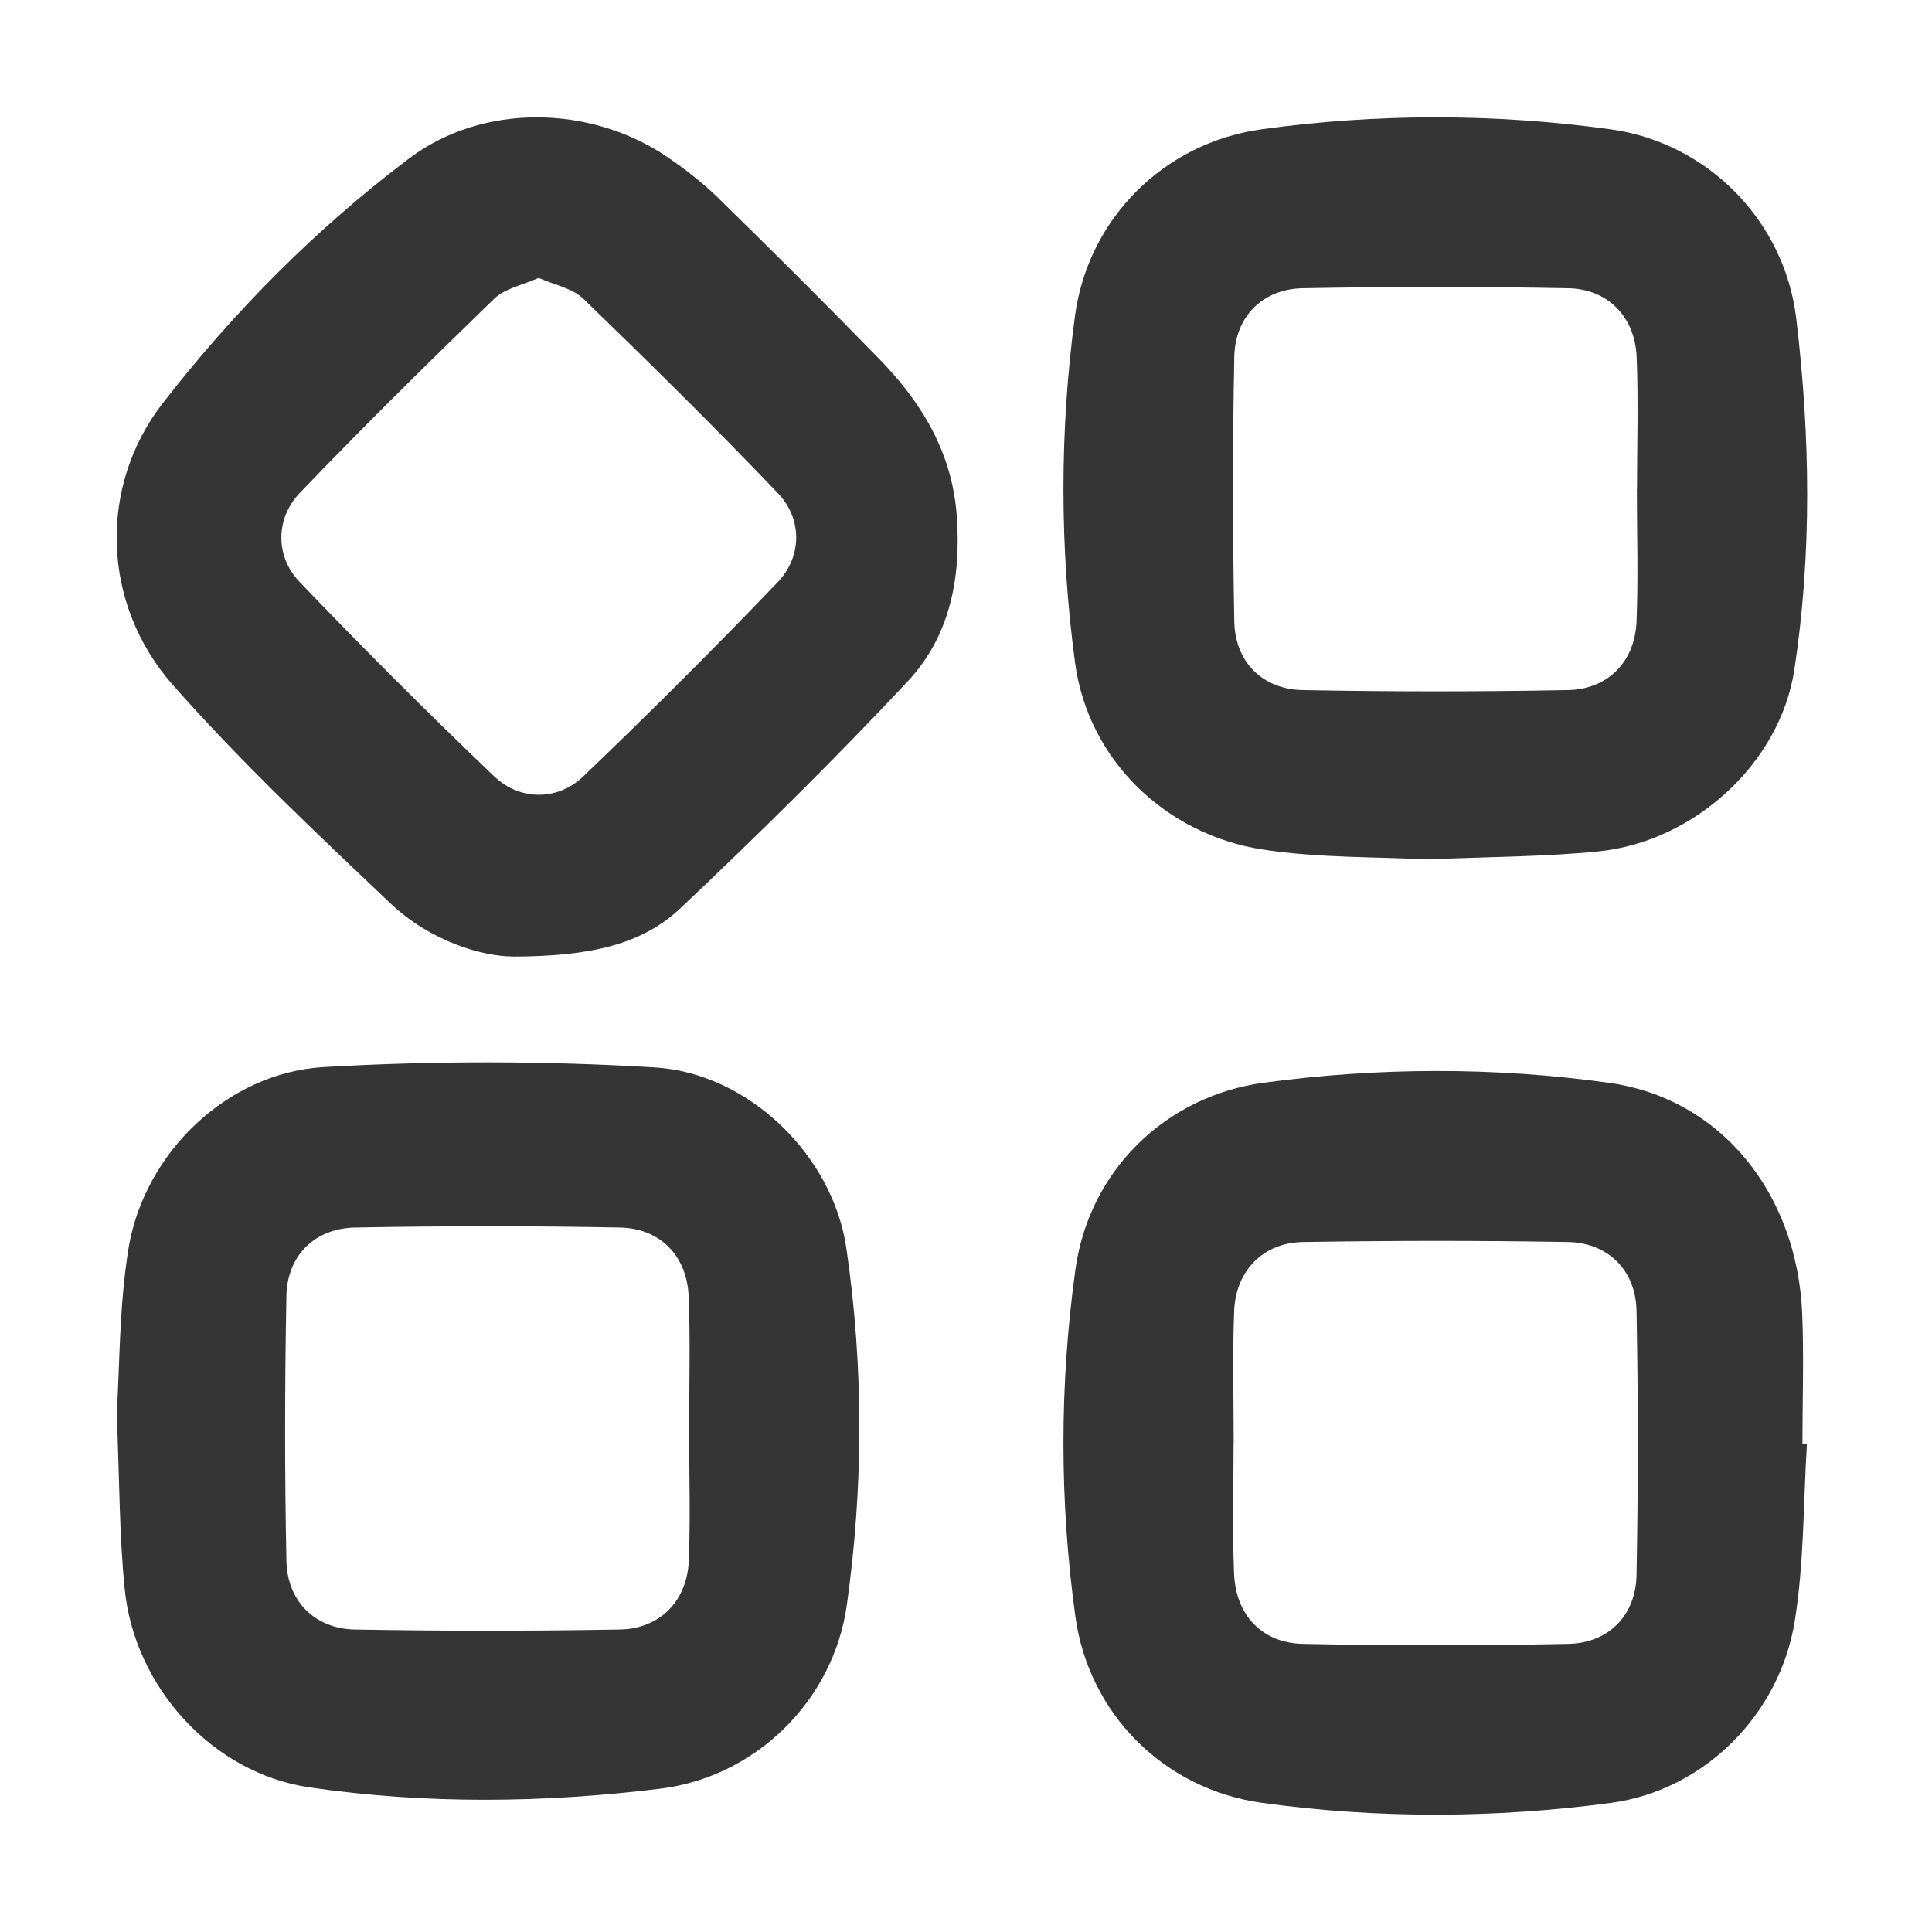 <svg width="16" height="16" viewBox="0 0 16 16" fill="none" xmlns="http://www.w3.org/2000/svg">
<path d="M4.249 7.921C4.001 7.922 3.568 7.799 3.233 7.481C2.615 6.895 1.992 6.308 1.43 5.671C0.841 5.003 0.812 4.03 1.348 3.339C1.938 2.579 2.618 1.893 3.387 1.313C4 0.85 4.896 0.869 5.532 1.304C5.678 1.404 5.819 1.514 5.946 1.637C6.395 2.077 6.842 2.521 7.281 2.972C7.632 3.332 7.883 3.744 7.923 4.264C7.962 4.777 7.87 5.265 7.519 5.641C6.914 6.287 6.282 6.91 5.639 7.518C5.321 7.819 4.901 7.92 4.248 7.922L4.249 7.921ZM4.46 2.302C4.325 2.362 4.182 2.388 4.095 2.472C3.55 3 3.008 3.534 2.483 4.082C2.28 4.294 2.279 4.608 2.48 4.818C3.005 5.367 3.543 5.904 4.092 6.429C4.303 6.631 4.616 6.634 4.828 6.432C5.377 5.907 5.915 5.37 6.441 4.821C6.644 4.609 6.645 4.296 6.443 4.085C5.918 3.536 5.377 3.002 4.831 2.474C4.741 2.387 4.592 2.36 4.46 2.301V2.302Z" fill="#353535"/>
<path d="M0.966 11.717C0.992 11.329 0.985 10.828 1.064 10.34C1.194 9.548 1.883 8.883 2.682 8.837C3.593 8.784 4.512 8.785 5.423 8.84C6.195 8.886 6.896 9.564 7.009 10.336C7.153 11.318 7.151 12.312 7.013 13.293C6.902 14.083 6.261 14.715 5.469 14.813C4.503 14.932 3.525 14.943 2.56 14.802C1.759 14.684 1.114 13.971 1.033 13.162C0.988 12.719 0.99 12.272 0.967 11.716L0.966 11.717ZM5.707 11.848C5.707 11.477 5.718 11.105 5.703 10.735C5.69 10.403 5.468 10.172 5.135 10.166C4.403 10.152 3.671 10.152 2.941 10.166C2.606 10.172 2.378 10.399 2.372 10.732C2.358 11.463 2.357 12.195 2.372 12.925C2.378 13.26 2.608 13.489 2.939 13.495C3.67 13.508 4.402 13.508 5.133 13.495C5.465 13.489 5.69 13.258 5.704 12.928C5.719 12.568 5.707 12.208 5.707 11.848L5.707 11.848Z" fill="#353535"/>
<path d="M11.832 7.118C11.407 7.095 10.928 7.107 10.461 7.036C9.654 6.913 9.011 6.294 8.903 5.487C8.775 4.534 8.775 3.566 8.903 2.613C9.012 1.81 9.64 1.183 10.446 1.071C11.405 0.938 12.379 0.939 13.339 1.071C14.143 1.182 14.78 1.83 14.876 2.639C14.991 3.604 15.007 4.582 14.86 5.547C14.74 6.328 14.023 6.973 13.236 7.051C12.787 7.096 12.334 7.095 11.832 7.117V7.118ZM13.557 4.051C13.557 3.686 13.569 3.32 13.554 2.955C13.54 2.624 13.315 2.392 12.985 2.387C12.253 2.373 11.521 2.373 10.79 2.387C10.459 2.392 10.228 2.621 10.222 2.955C10.207 3.685 10.208 4.417 10.222 5.147C10.228 5.481 10.455 5.709 10.789 5.715C11.521 5.729 12.253 5.729 12.983 5.715C13.318 5.709 13.539 5.479 13.553 5.148C13.568 4.783 13.556 4.417 13.556 4.051H13.557Z" fill="#353535"/>
<path d="M14.964 11.96C14.934 12.449 14.941 12.946 14.863 13.428C14.738 14.197 14.116 14.827 13.34 14.931C12.381 15.059 11.407 15.063 10.448 14.93C9.641 14.817 9.017 14.195 8.906 13.388C8.774 12.435 8.774 11.467 8.906 10.515C9.017 9.701 9.647 9.079 10.463 8.967C11.411 8.839 12.375 8.835 13.322 8.967C14.257 9.096 14.883 9.888 14.925 10.877C14.94 11.236 14.927 11.597 14.927 11.958C14.94 11.958 14.953 11.959 14.966 11.959L14.964 11.96ZM10.218 11.951C10.218 11.951 10.217 11.951 10.216 11.951C10.216 12.311 10.205 12.671 10.22 13.03C10.234 13.376 10.451 13.607 10.792 13.614C11.523 13.629 12.255 13.629 12.986 13.614C13.319 13.608 13.546 13.381 13.553 13.046C13.567 12.315 13.567 11.583 13.553 10.853C13.546 10.519 13.316 10.291 12.984 10.286C12.253 10.273 11.521 10.274 10.79 10.286C10.46 10.291 10.234 10.525 10.221 10.855C10.206 11.22 10.217 11.586 10.217 11.951H10.218Z" fill="#353535"/>
</svg>
